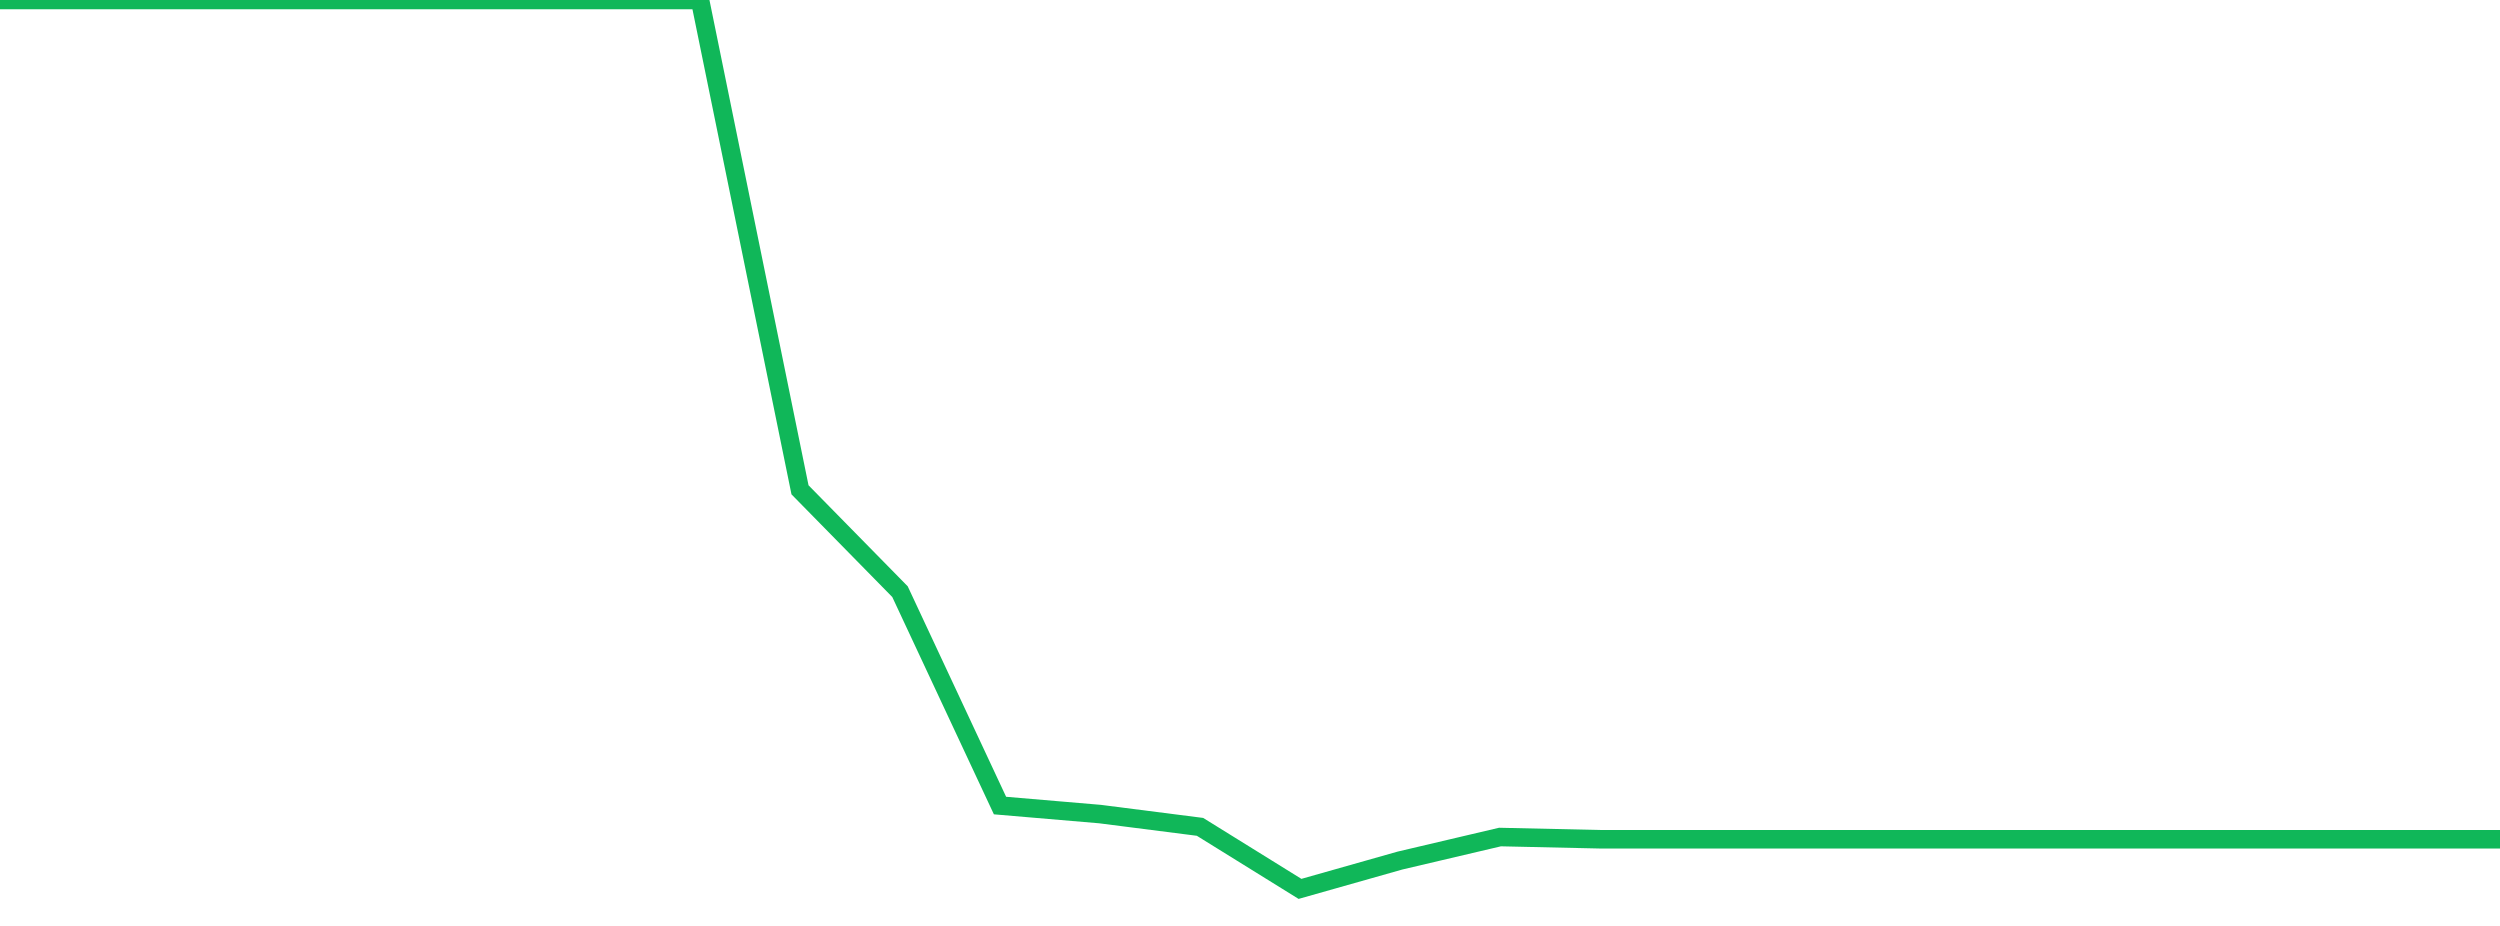 <?xml version="1.0" standalone="no"?>
<!DOCTYPE svg PUBLIC "-//W3C//DTD SVG 1.1//EN" "http://www.w3.org/Graphics/SVG/1.1/DTD/svg11.dtd">
<svg width="135" height="50" viewBox="0 0 135 50" preserveAspectRatio="none" class="sparkline" xmlns="http://www.w3.org/2000/svg"
xmlns:xlink="http://www.w3.org/1999/xlink"><path  class="sparkline--line" d="M 0 0 L 0 0 L 5.4 0 L 10.8 0 L 16.2 0 L 21.6 0 L 27 0 L 32.4 0 L 37.8 0 L 43.2 26.45 L 48.6 31.95 L 54 43.5 L 59.4 43.96 L 64.8 44.65 L 70.2 48 L 75.6 46.47 L 81 45.2 L 86.4 45.32 L 91.8 45.32 L 97.2 45.32 L 102.6 45.32 L 108 45.32 L 113.4 45.32 L 118.8 45.32 L 124.2 45.32 L 129.6 45.32 L 135 45.32" fill="none" stroke-width="1" stroke="#10b759"></path></svg>